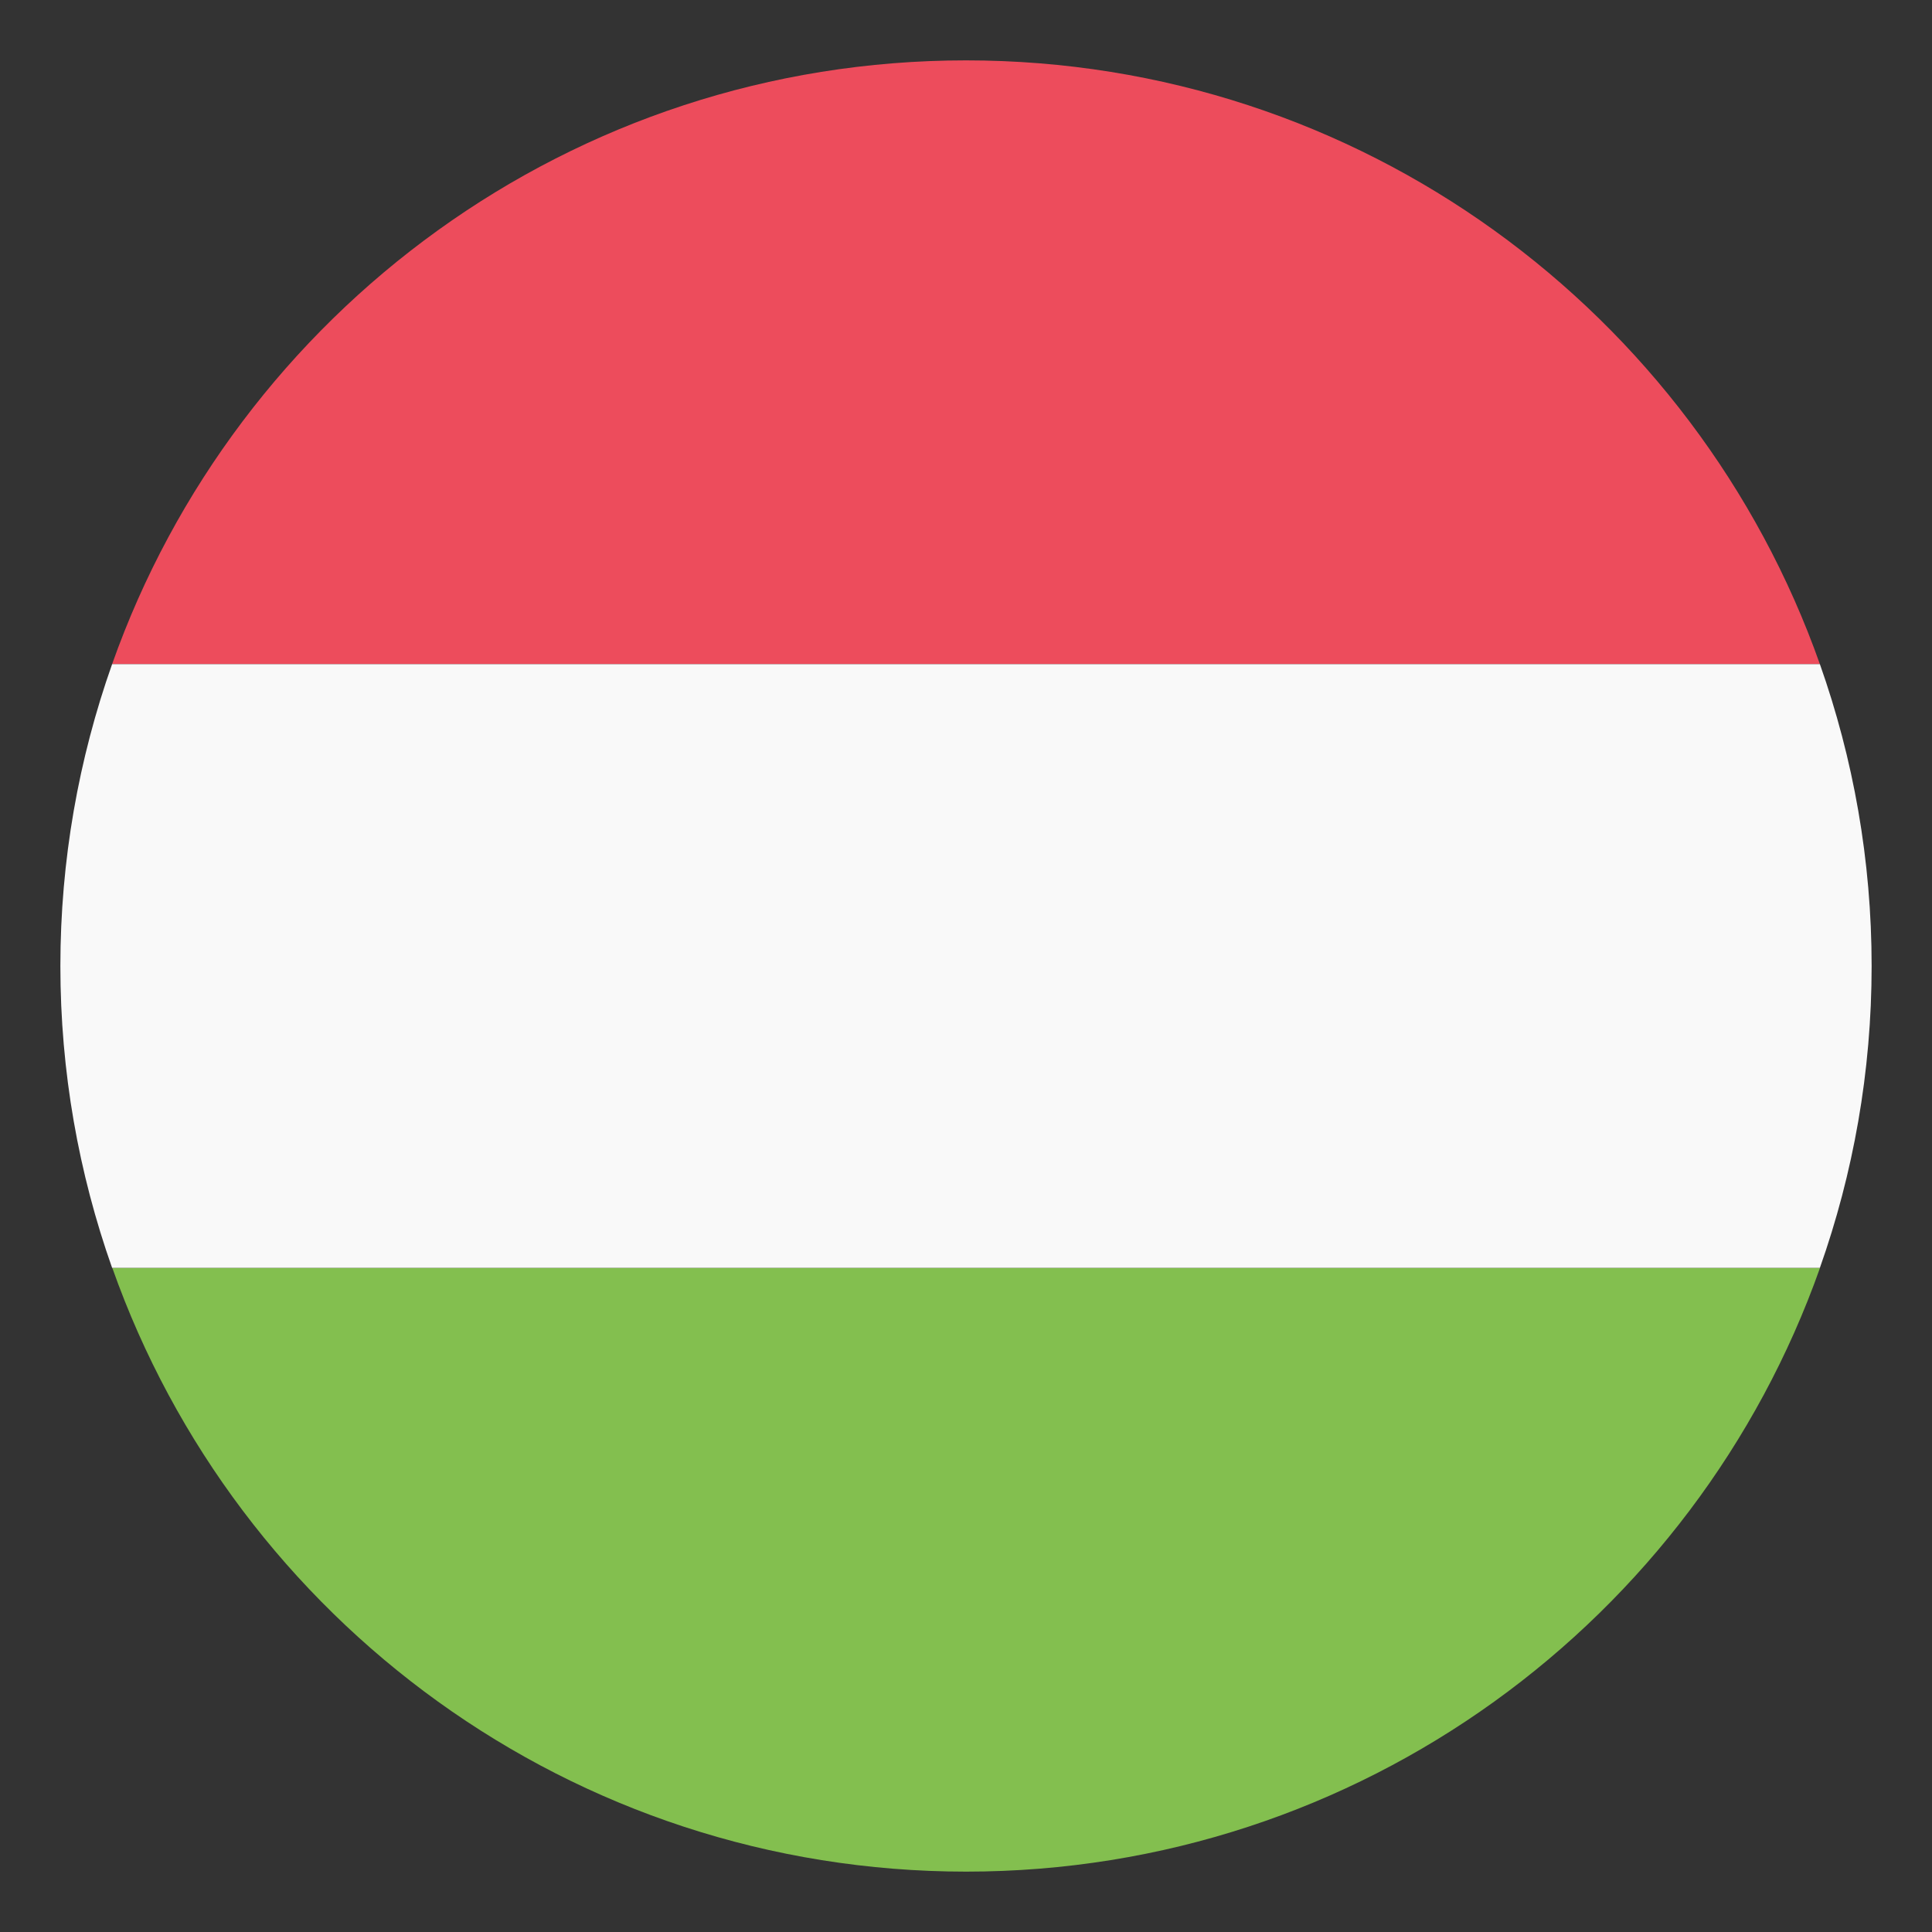 <svg xmlns="http://www.w3.org/2000/svg" viewBox="0 0 64 64" enable-background="new 0 0 64 64"><rect x="0" y="0" width="64" height="64" fill="#333333" stroke="none"/><path fill="#ed4c5c" d="M32,2C18.938,2,7.833,10.35,3.714,22h56.572C56.167,10.35,45.062,2,32,2z"/><path fill="#83bf4f" d="m32 62c13.06 0 24.17-8.35 28.29-20h-56.57c4.119 11.65 15.224 20 28.29 20"/><path fill="#f9f9f9" d="M3.714,22C2.608,25.129,2,28.492,2,32s0.608,6.871,1.714,10h56.572C61.392,38.871,62,35.508,62,32
		s-0.608-6.871-1.714-10H3.714z"/></svg>